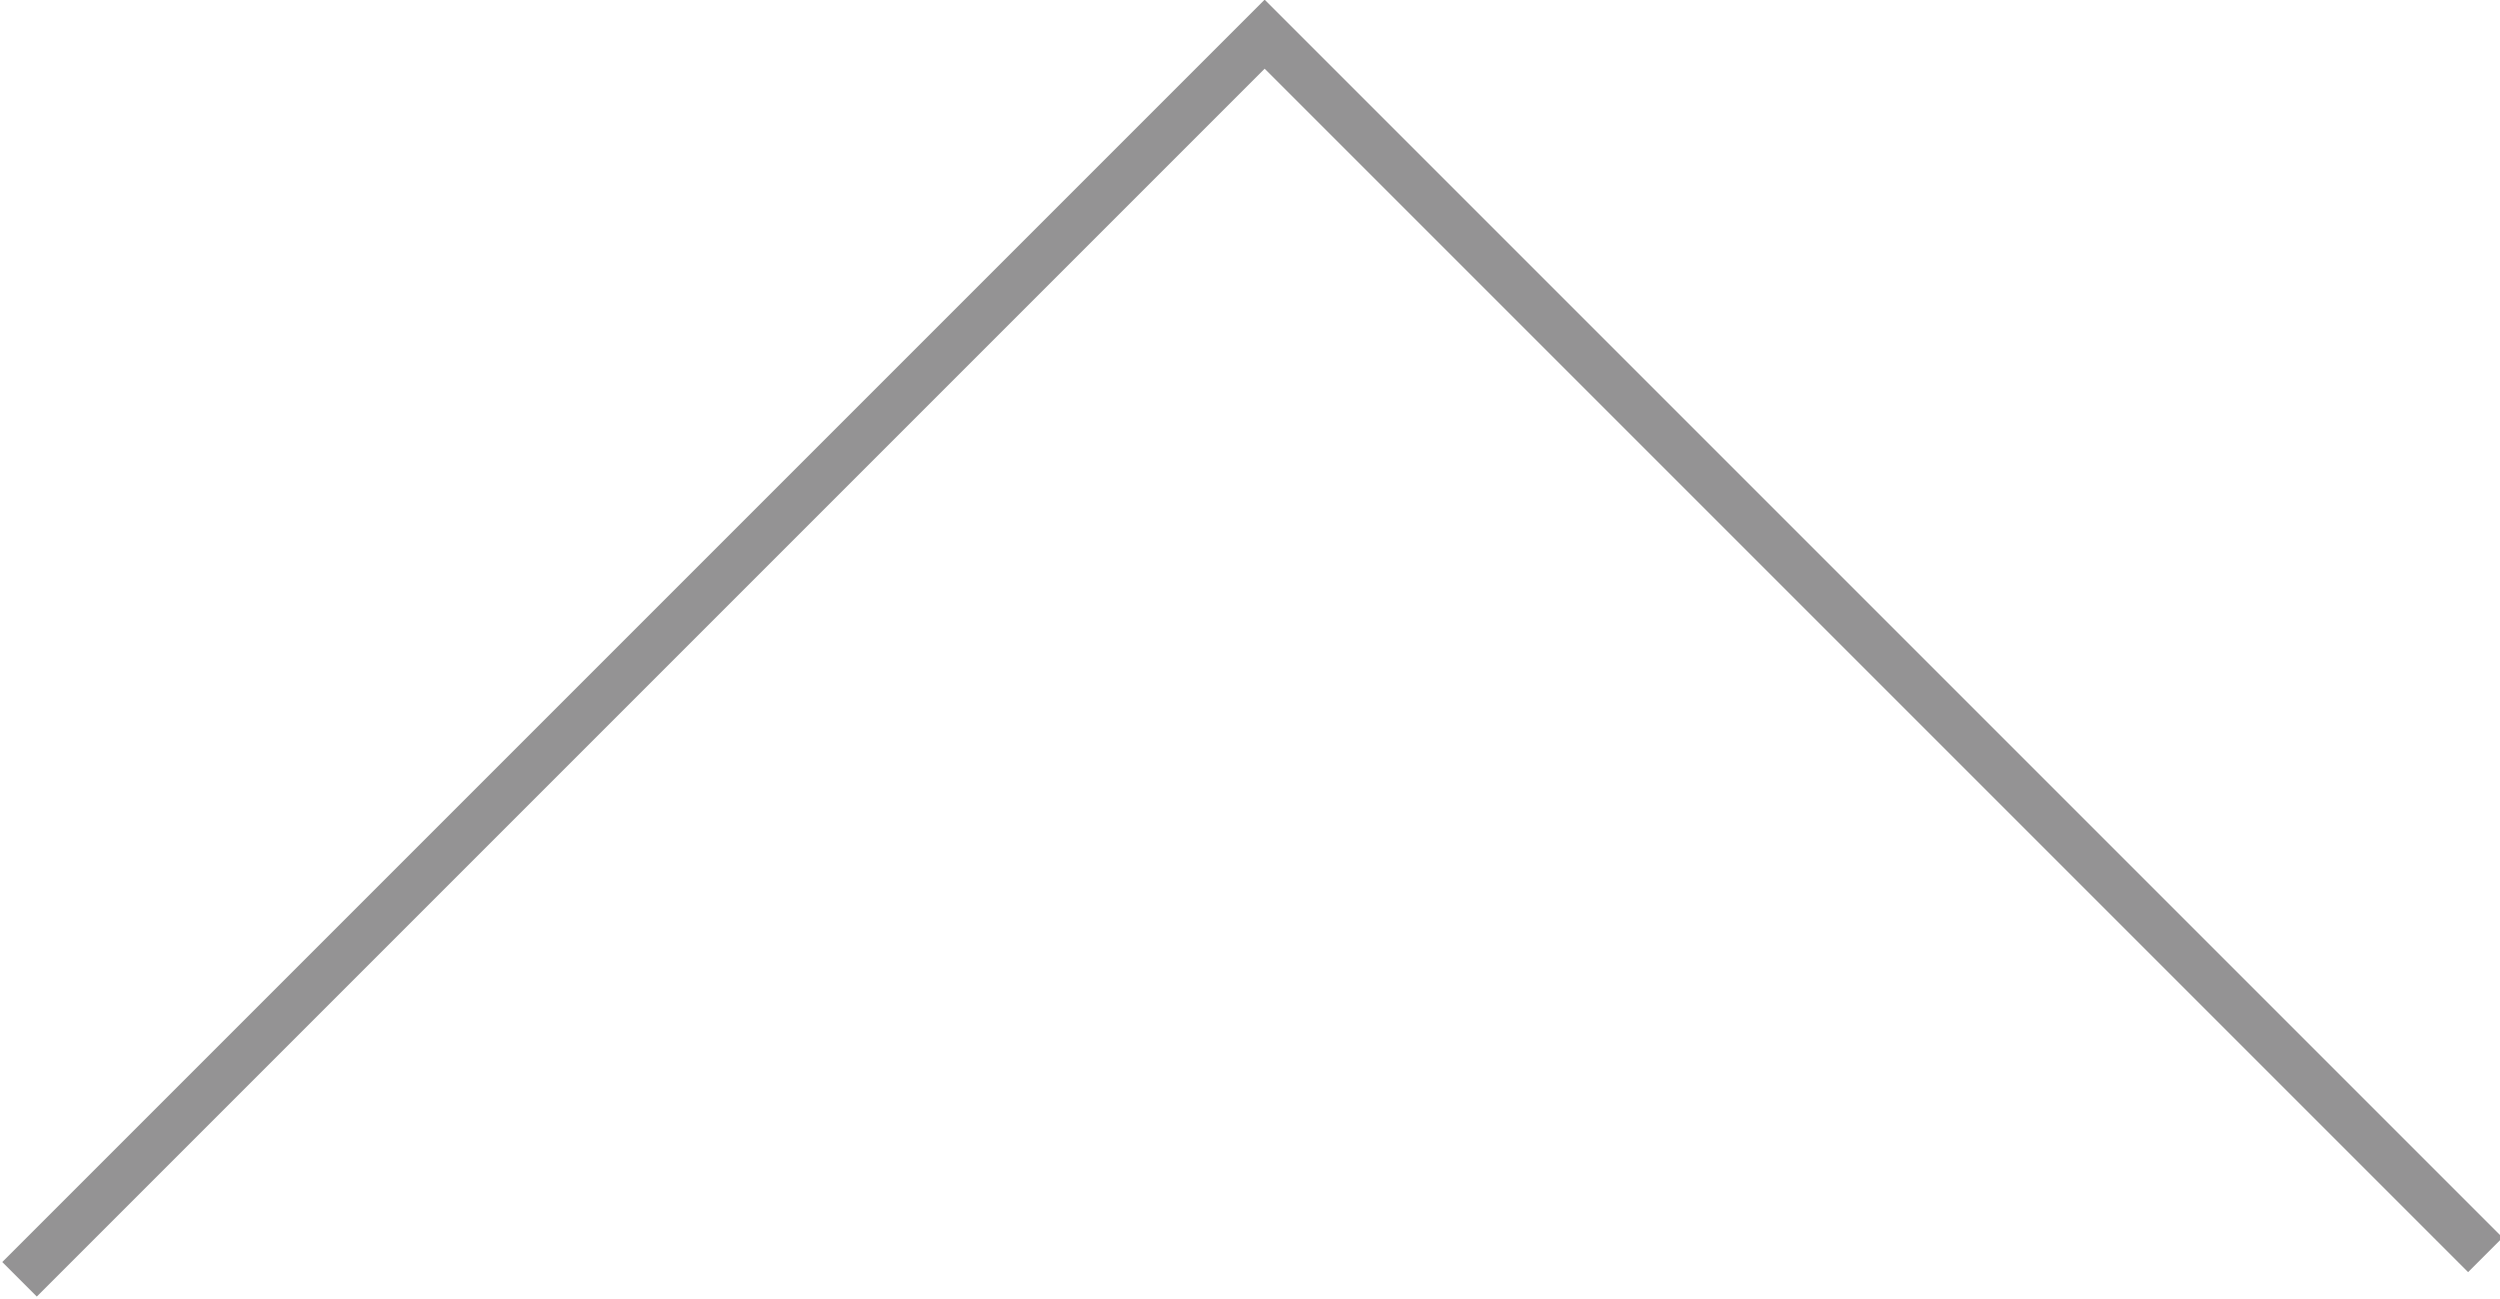 <?xml version="1.0" encoding="utf-8"?>
<!-- Generator: Adobe Illustrator 27.5.0, SVG Export Plug-In . SVG Version: 6.00 Build 0)  -->
<svg version="1.1" id="レイヤー_1" xmlns="http://www.w3.org/2000/svg" xmlns:xlink="http://www.w3.org/1999/xlink" x="0px"
	 y="0px" viewBox="0 0 51.2 26.6" style="enable-background:new 0 0 51.2 26.6;" xml:space="preserve">
<style type="text/css">
	.st0{fill:none;stroke:#949394;stroke-miterlimit:10;}
</style>
<polyline class="st0" points="0.4,26.2 25.9,0.7 50.9,25.7 "/>
</svg>
